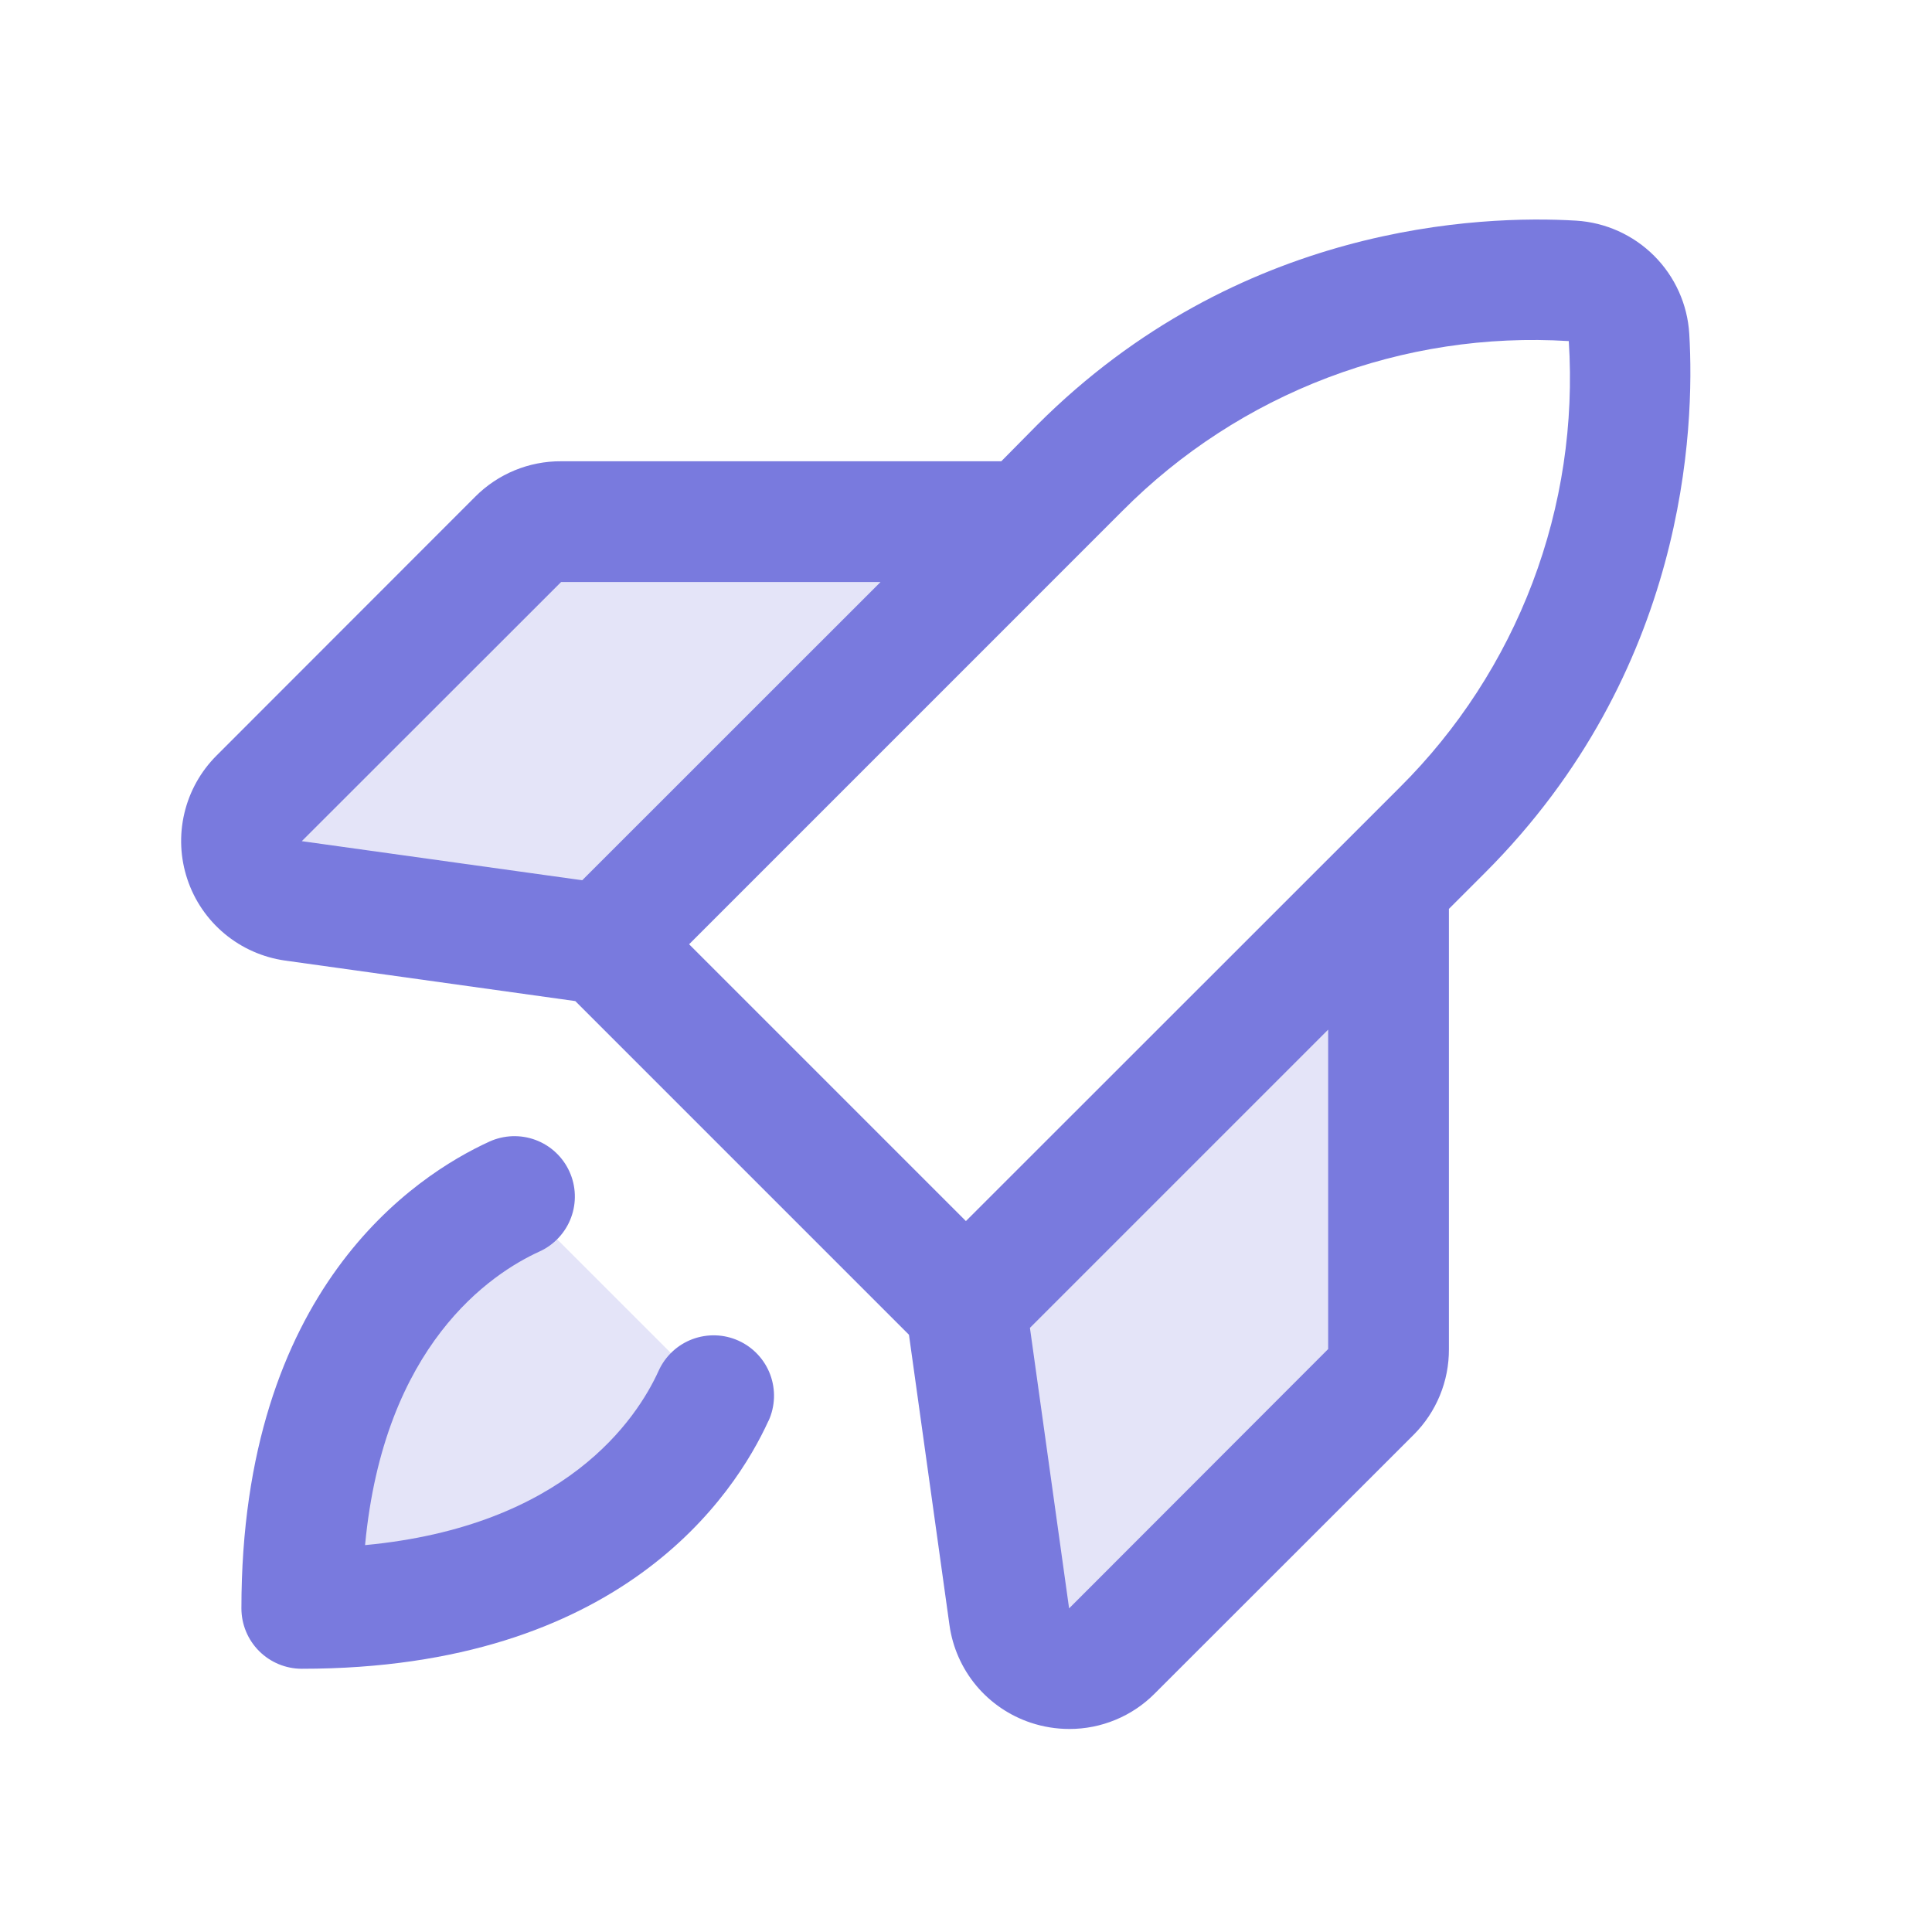 <svg width="44" height="44" viewBox="0 0 44 44" fill="none" xmlns="http://www.w3.org/2000/svg">
<path opacity="0.2" d="M31.623 20.13V30.726C31.623 31.09 31.478 31.439 31.221 31.697L25.317 37.601C25.136 37.781 24.909 37.908 24.66 37.966C24.412 38.025 24.152 38.013 23.91 37.932C23.668 37.851 23.453 37.705 23.29 37.508C23.126 37.313 23.02 37.075 22.984 36.822L21.998 29.755L31.623 20.13ZM23.373 11.88H12.777C12.412 11.88 12.063 12.025 11.806 12.282L5.902 18.186C5.721 18.367 5.595 18.594 5.537 18.842C5.478 19.091 5.49 19.351 5.571 19.593C5.652 19.835 5.798 20.049 5.994 20.213C6.19 20.376 6.428 20.482 6.68 20.518L13.748 21.505L23.373 11.88ZM6.873 36.63C13.344 36.63 15.585 33.246 16.25 31.786L11.716 27.252C10.257 27.918 6.873 30.159 6.873 36.63Z" fill="#797ADE"/>
<path d="M38.472 7.603C38.432 6.933 38.147 6.301 37.672 5.826C37.197 5.351 36.565 5.066 35.894 5.025C33.732 4.896 28.206 5.094 23.621 9.678L22.804 10.505H12.779C12.416 10.503 12.057 10.573 11.722 10.711C11.387 10.849 11.082 11.052 10.826 11.309L4.931 17.208C4.57 17.569 4.316 18.024 4.199 18.521C4.081 19.019 4.105 19.539 4.267 20.024C4.428 20.509 4.722 20.939 5.115 21.266C5.508 21.593 5.984 21.804 6.49 21.876L13.102 22.799L20.701 30.398L21.624 37.013C21.695 37.519 21.906 37.995 22.233 38.388C22.561 38.78 22.991 39.073 23.476 39.234C23.759 39.328 24.055 39.376 24.353 39.376C24.714 39.377 25.071 39.306 25.404 39.168C25.738 39.03 26.041 38.828 26.295 38.572L32.194 32.677C32.451 32.421 32.654 32.116 32.792 31.781C32.93 31.446 33 31.087 32.998 30.724V20.699L33.818 19.879C38.404 15.293 38.601 9.767 38.472 7.603ZM12.779 13.255H20.054L13.26 20.047L6.873 19.157L12.779 13.255ZM25.568 11.63C26.889 10.301 28.479 9.269 30.231 8.603C31.983 7.937 33.857 7.652 35.728 7.768C35.848 9.64 35.567 11.516 34.902 13.27C34.237 15.024 33.205 16.615 31.874 17.937L21.998 27.809L15.694 21.505L25.568 11.63ZM30.248 30.724L24.348 36.63L23.456 30.241L30.248 23.449V30.724ZM17.502 32.357C16.729 34.052 14.142 38.005 6.873 38.005C6.509 38.005 6.159 37.86 5.901 37.602C5.643 37.344 5.498 36.994 5.498 36.63C5.498 29.361 9.451 26.774 11.146 25.999C11.31 25.924 11.488 25.883 11.668 25.876C11.849 25.87 12.029 25.899 12.198 25.962C12.367 26.025 12.522 26.121 12.654 26.244C12.787 26.368 12.893 26.516 12.968 26.68C13.043 26.844 13.085 27.022 13.091 27.202C13.098 27.383 13.068 27.563 13.005 27.732C12.942 27.901 12.846 28.056 12.723 28.188C12.6 28.32 12.452 28.427 12.287 28.502C11.182 29.005 8.743 30.626 8.314 35.189C12.877 34.76 14.501 32.321 15.001 31.216C15.076 31.051 15.183 30.903 15.315 30.78C15.447 30.657 15.602 30.561 15.771 30.498C15.94 30.435 16.12 30.406 16.301 30.412C16.481 30.418 16.659 30.46 16.823 30.535C16.988 30.61 17.135 30.716 17.259 30.849C17.382 30.981 17.478 31.136 17.541 31.305C17.604 31.474 17.633 31.654 17.627 31.835C17.62 32.015 17.579 32.193 17.504 32.357H17.502Z" fill="#797ADE"/>
</svg>
